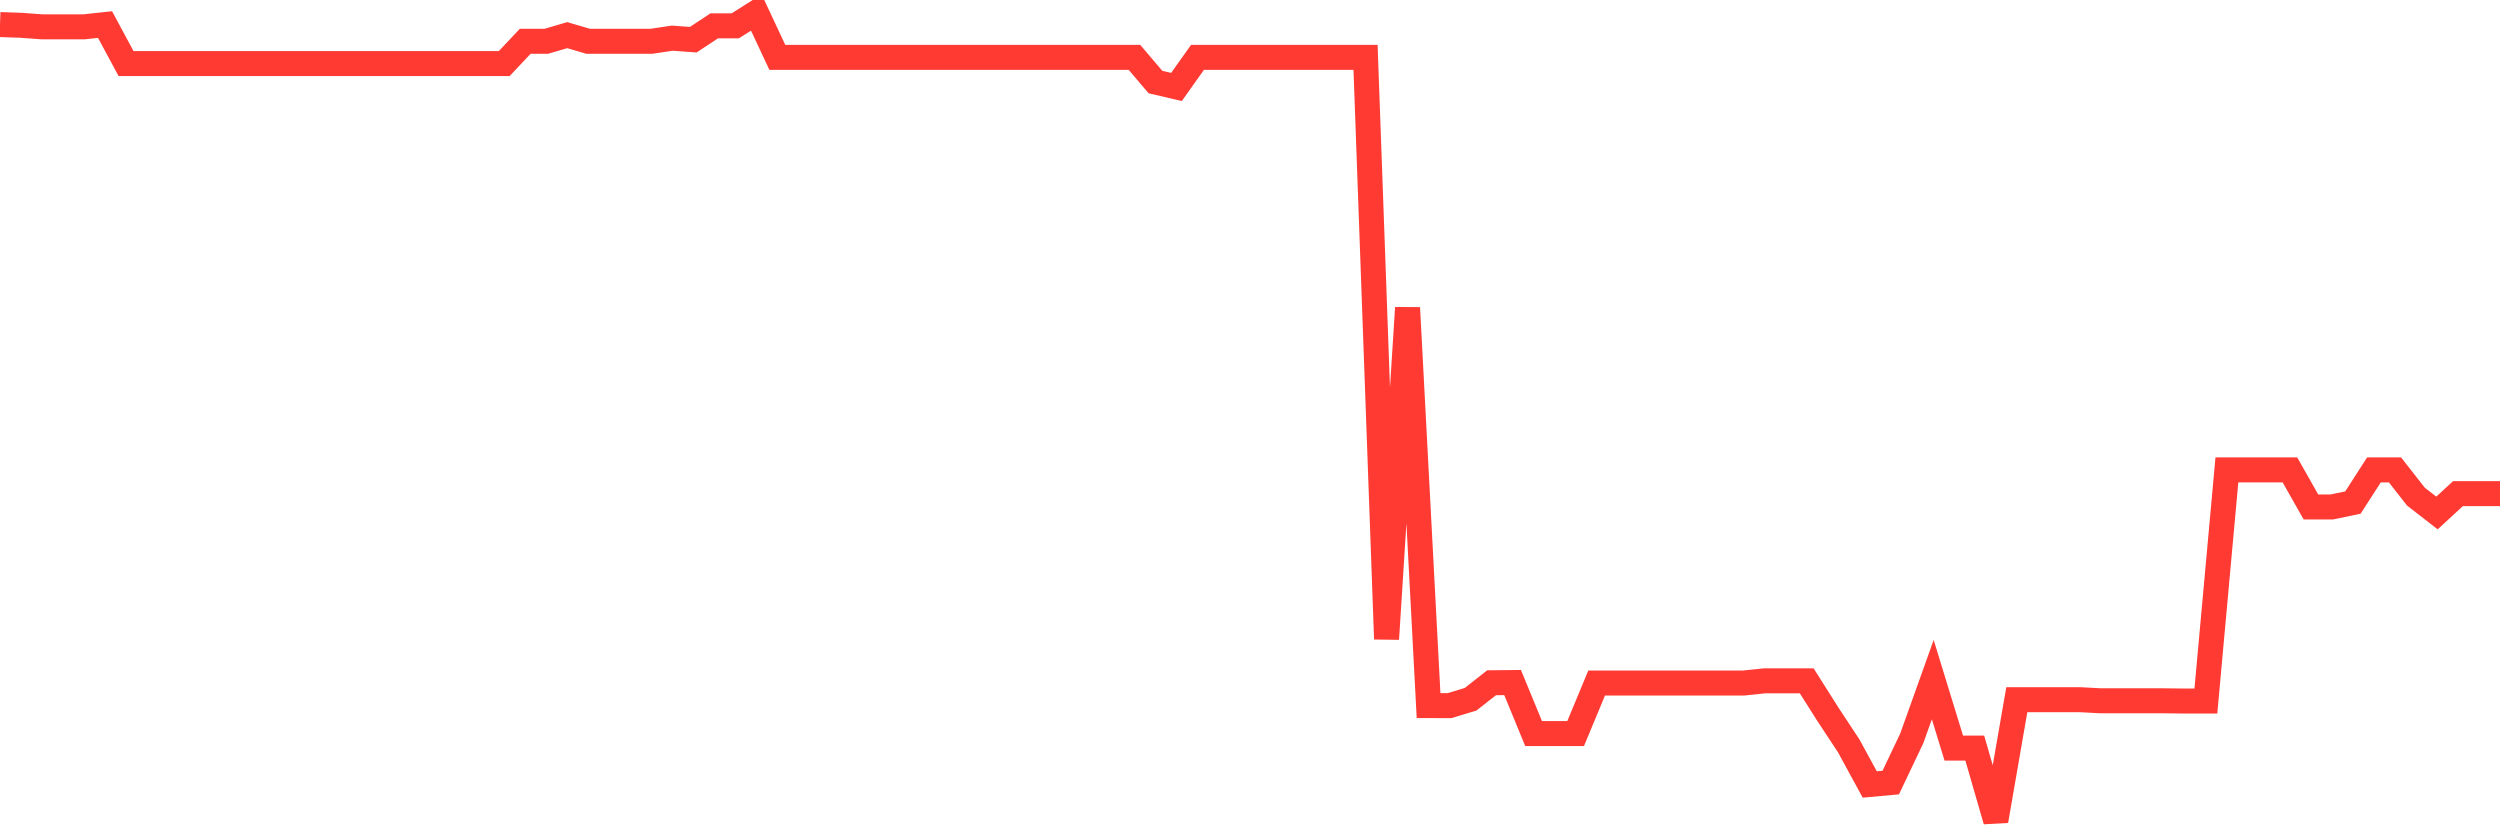 <svg
  xmlns="http://www.w3.org/2000/svg"
  xmlns:xlink="http://www.w3.org/1999/xlink"
  width="120"
  height="40"
  viewBox="0 0 120 40"
  preserveAspectRatio="none"
>
  <polyline
    points="0,1.179 1.008,1.214 2.017,1.288 3.025,1.288 4.034,1.288 5.042,1.179 6.05,3.052 7.059,3.052 8.067,3.052 9.076,3.052 10.084,3.052 11.092,3.052 12.101,3.052 13.109,3.052 14.118,3.052 15.126,3.052 16.134,3.052 17.143,3.052 18.151,3.052 19.16,3.052 20.168,3.052 21.176,3.052 22.185,3.052 23.193,3.052 24.202,3.052 25.21,1.983 26.218,1.983 27.227,1.687 28.235,1.983 29.244,1.983 30.252,1.983 31.261,1.983 32.269,1.832 33.277,1.905 34.286,1.239 35.294,1.239 36.303,0.6 37.311,2.753 38.319,2.753 39.328,2.753 40.336,2.753 41.345,2.753 42.353,2.753 43.361,2.753 44.37,2.753 45.378,2.753 46.387,2.753 47.395,2.753 48.403,2.753 49.412,2.753 50.42,2.753 51.429,2.753 52.437,2.753 53.445,2.753 54.454,2.754 55.462,3.938 56.471,4.174 57.479,2.754 58.487,2.754 59.496,2.754 60.504,2.754 61.513,2.753 62.521,2.753 63.529,2.753 64.538,2.753 65.546,2.753 66.555,30.675 67.563,14.773 68.571,33.868 69.58,33.87 70.588,33.564 71.597,32.772 72.605,32.762 73.613,35.212 74.622,35.212 75.63,35.212 76.639,32.785 77.647,32.785 78.655,32.785 79.664,32.785 80.672,32.785 81.681,32.785 82.689,32.785 83.697,32.785 84.706,32.68 85.714,32.68 86.723,32.68 87.731,34.274 88.739,35.803 89.748,37.655 90.756,37.563 91.765,35.441 92.773,32.621 93.782,35.91 94.79,35.91 95.798,39.4 96.807,33.585 97.815,33.585 98.824,33.585 99.832,33.585 100.84,33.638 101.849,33.638 102.857,33.638 103.866,33.638 104.874,33.65 105.882,33.65 106.891,22.554 107.899,22.554 108.908,22.554 109.916,22.554 110.924,24.333 111.933,24.333 112.941,24.122 113.95,22.554 114.958,22.554 115.966,23.84 116.975,24.623 117.983,23.694 118.992,23.694 120,23.694"
    fill="none"
    stroke="#ff3a33"
    stroke-width="1.2"
  >
  </polyline>
</svg>